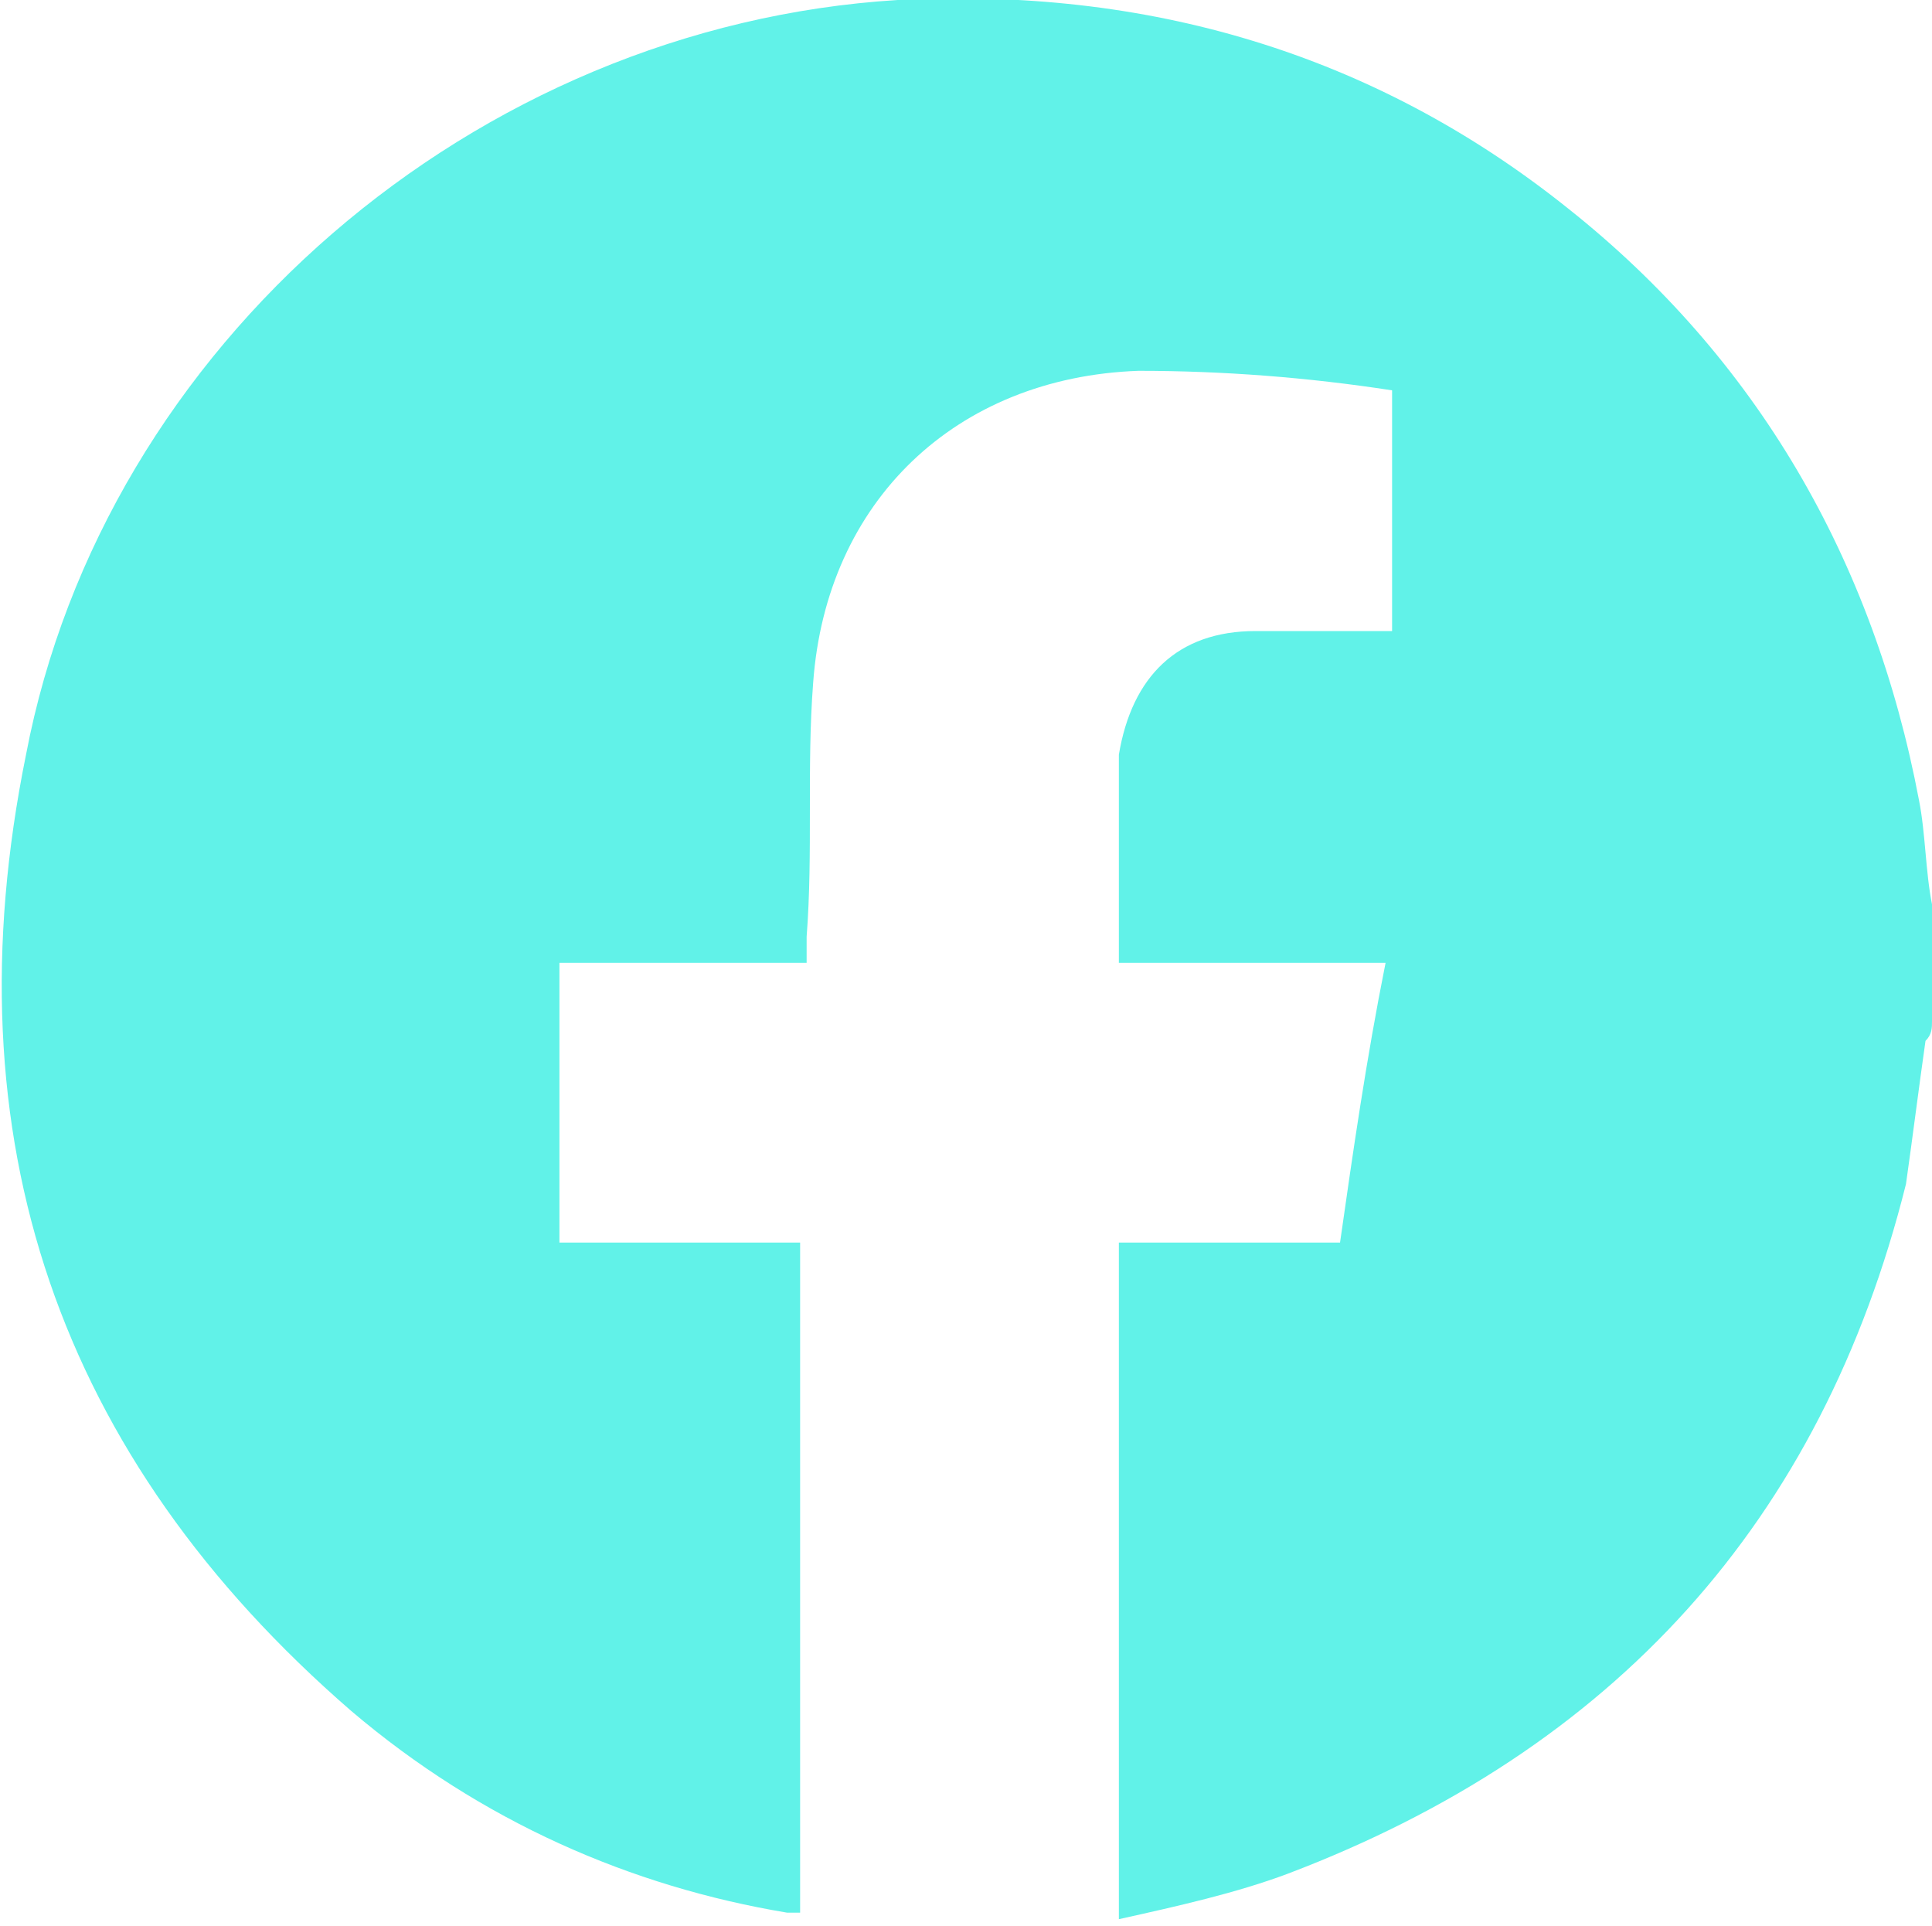<svg xmlns="http://www.w3.org/2000/svg" xmlns:xlink="http://www.w3.org/1999/xlink" id="Camada_1" x="0px" y="0px" viewBox="0 0 29.7 29.6" style="enable-background:new 0 0 29.7 29.6;" xml:space="preserve"><style type="text/css">	.st0{fill:#61F2E8;}</style><path class="st0" d="M29.7,13.9c0,0.6,0,1.2,0,1.8c0,0.1,0,0.2-0.1,0.3c-0.1,0.7-0.2,1.5-0.3,2.2c-1.3,5.2-4.5,8.7-9.5,10.6 c-0.8,0.3-1.7,0.5-2.6,0.7c0-3.5,0-7,0-10.4c1.2,0,2.3,0,3.4,0c0.2-1.4,0.4-2.8,0.7-4.3c-1.4,0-2.7,0-4.1,0c0-0.9,0-1.8,0-2.7 c0-0.2,0-0.3,0-0.5c0.2-1.2,0.9-1.9,2.1-1.9c0.6,0,1.2,0,1.7,0c0.1,0,0.3,0,0.4,0c0-1.2,0-2.4,0-3.7c-1.3-0.2-2.6-0.3-3.9-0.3 c-2.8,0.1-4.8,2-5,4.8c-0.1,1.3,0,2.6-0.1,3.9c0,0.1,0,0.2,0,0.4c-1.3,0-2.5,0-3.8,0c0,1.4,0,2.8,0,4.3c1.3,0,2.5,0,3.7,0 c0,3.5,0,6.9,0,10.3c-0.1,0-0.1,0-0.2,0C9.7,29,7.4,28,5.4,26.3c-4.5-3.9-6.2-8.8-5-14.7C1.6,5.3,7.3,0.4,13.8,0 c3.8-0.2,7.3,0.8,10.3,3.2c2.9,2.3,4.7,5.4,5.4,9.1C29.6,12.8,29.6,13.4,29.7,13.9z"></path></svg>